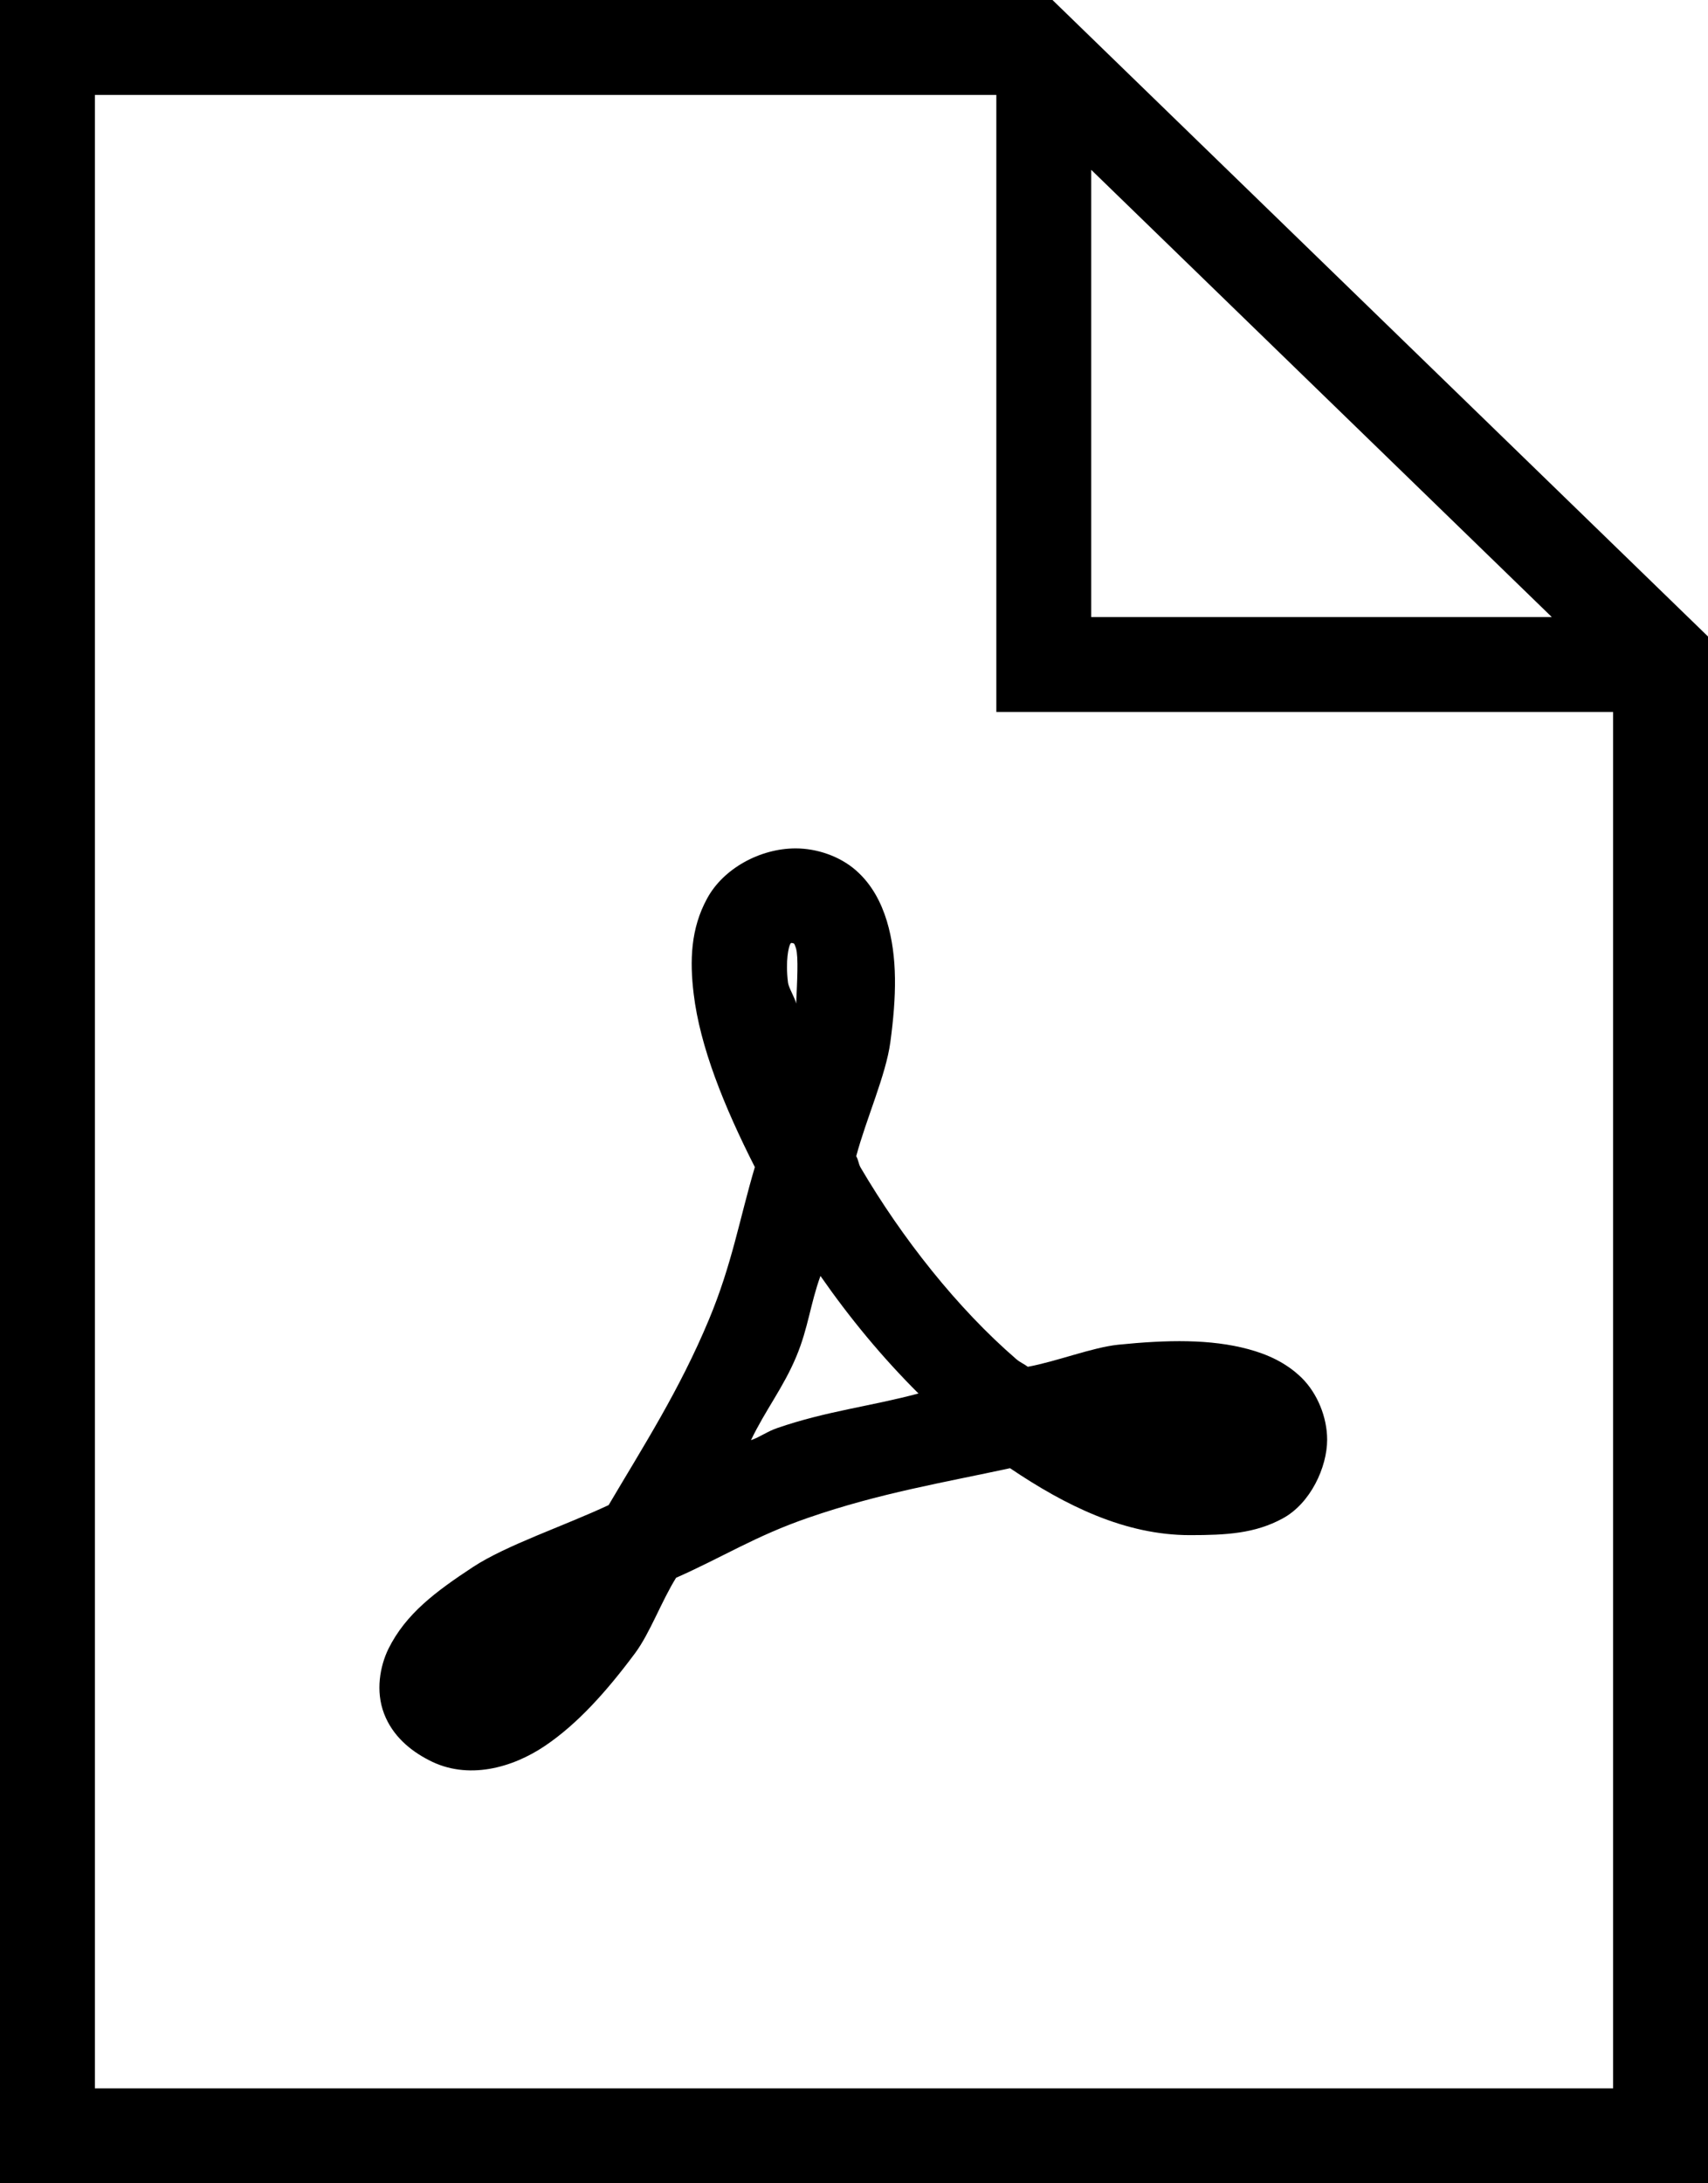 <svg xmlns="http://www.w3.org/2000/svg" xmlns:xlink="http://www.w3.org/1999/xlink" width="180px" height="230px" viewBox="0 0 180 230"><title>PDF Download</title><g id="Page-1" stroke="none" stroke-width="1" fill="none" fill-rule="evenodd"><path d="M0,0 L0,230 L180,230 L180,67.051 L110.918,0 L0,0 Z M10,10 L105,10 L105,75 L170,75 L170,220 L10,220 L10,10 Z M115,17.891 L163.535,65 L115,65 L115,17.891 Z M83.848,89.375 C80.098,89.375 76.211,91.504 74.512,94.668 C72.793,97.812 72.676,101.191 73.105,104.707 C73.77,110.254 76.289,116.523 79.551,122.949 C77.93,128.418 77.148,133.184 74.707,139.023 C71.602,146.465 67.793,152.363 64.141,158.555 C59.375,160.781 53.359,162.773 49.844,165.078 C45.898,167.676 42.773,170 40.938,173.691 C40.039,175.527 39.57,178.145 40.469,180.508 C41.367,182.871 43.242,184.414 45.176,185.41 C49.277,187.578 54.004,186.23 57.422,183.926 C60.84,181.621 63.887,178.242 66.953,174.121 C68.496,172.031 69.727,168.652 71.25,166.211 C76.152,164.043 79.629,161.797 85.195,159.883 C92.715,157.285 99.414,156.191 106.445,154.668 C112.324,158.633 118.574,161.719 125.41,161.719 C129.277,161.719 132.266,161.543 135.176,159.961 C138.105,158.379 139.863,154.57 139.863,151.66 C139.863,149.297 138.828,146.777 137.188,145.156 C135.527,143.535 133.574,142.676 131.562,142.129 C127.578,141.055 123.047,141.133 117.832,141.66 C115.078,141.953 111.387,143.418 108.32,143.984 C107.91,143.672 107.52,143.535 107.109,143.184 C100.879,137.812 95.039,130.391 90.703,123.008 C90.449,122.559 90.488,122.246 90.234,121.797 C91.289,117.852 93.359,113.262 93.828,109.805 C94.473,105.02 94.609,100.84 93.457,97.012 C92.871,95.098 91.895,93.164 90.195,91.68 C88.496,90.195 86.094,89.375 83.848,89.375 Z M83.438,99.336 C83.496,99.336 83.594,99.375 83.672,99.395 C83.691,99.434 83.73,99.414 83.887,99.902 C84.16,100.82 84.004,103.418 83.906,105.723 C83.789,105.137 83.105,104.043 83.047,103.516 C82.754,101.191 83.125,99.707 83.281,99.453 C83.32,99.355 83.379,99.336 83.438,99.336 Z M86.465,134.414 C89.551,138.848 92.969,142.988 96.797,146.797 C91.68,148.164 87.09,148.652 81.934,150.43 C80.84,150.801 80.215,151.328 79.141,151.719 C80.664,148.535 82.559,146.172 83.926,142.891 C85.176,139.902 85.391,137.383 86.465,134.414 Z" id="PDF-Download" fill="#000000" fill-rule="nonzero"></path></g></svg>